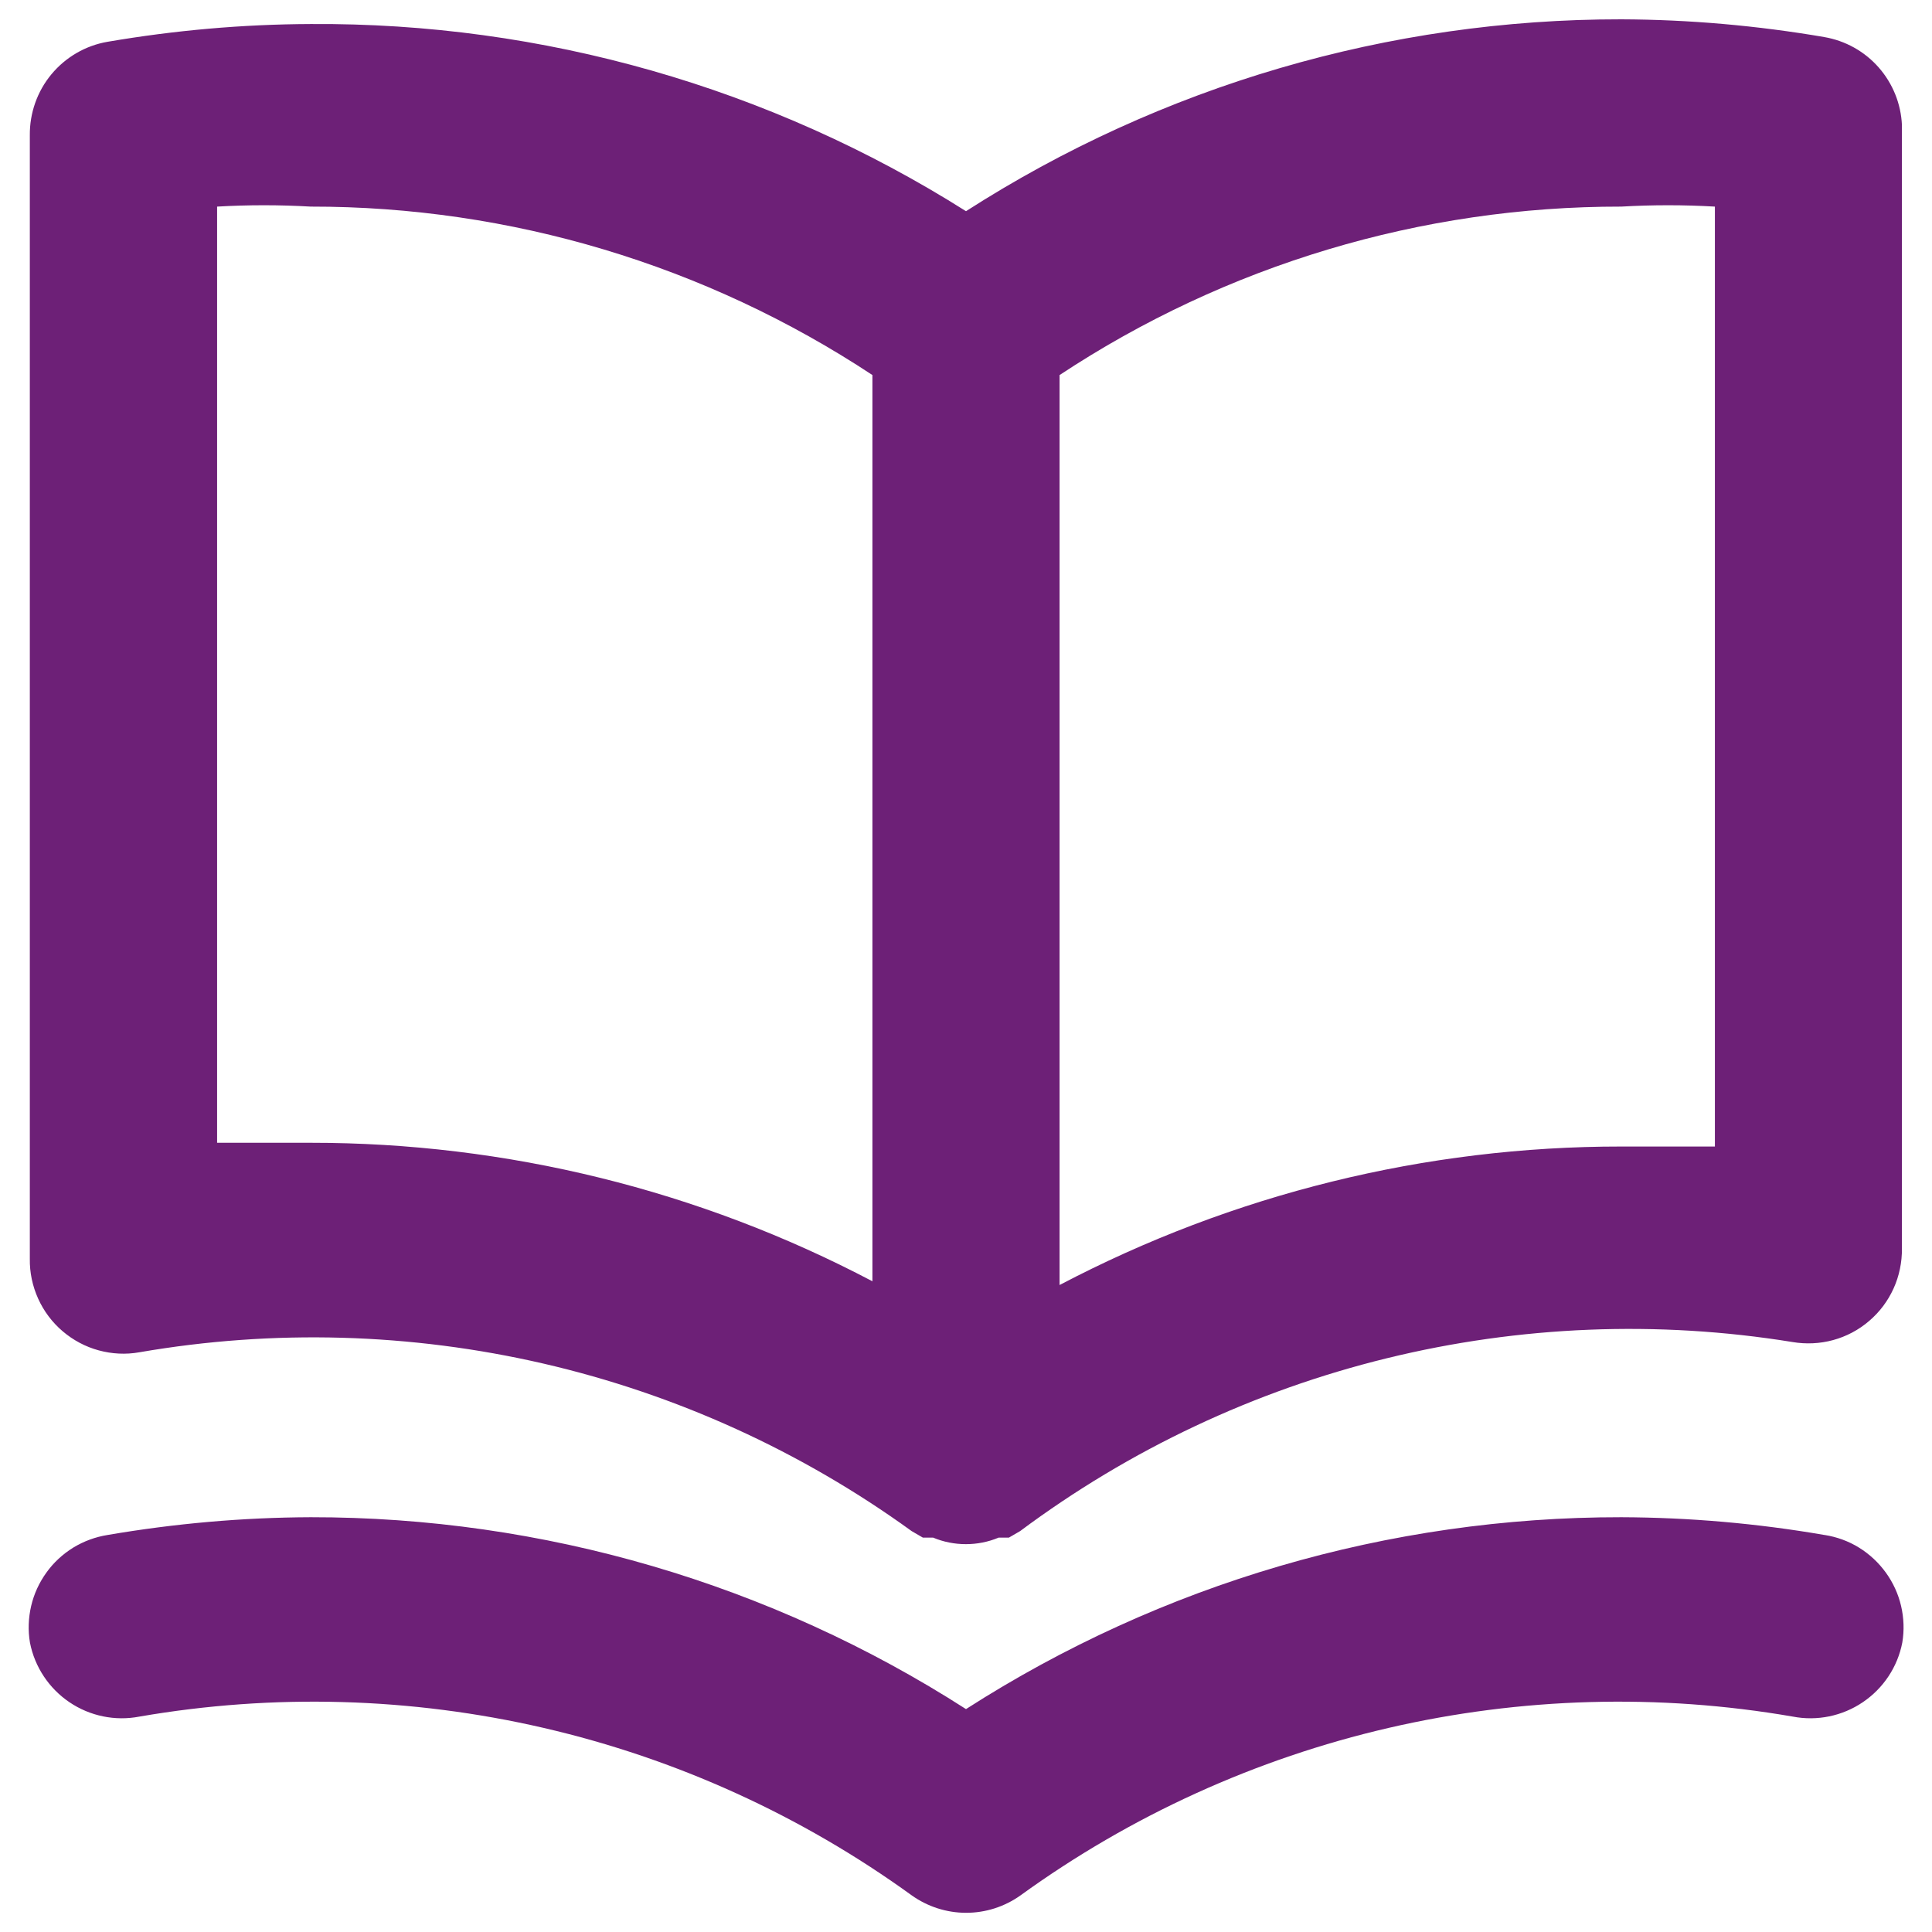 <svg viewBox="0 0 16 16" fill="none" xmlns="http://www.w3.org/2000/svg" id="Book-Open--Streamline-Unicons" height="16" width="16"><desc>Book Open Streamline Icon: https://streamlinehq.com</desc><path d="M15.109 0.307C14.553 0.212 13.991 0.162 13.427 0.16 11.503 0.158 9.619 0.71 8 1.749 6.377 0.724 4.493 0.186 2.573 0.199c-0.564 0.002 -1.127 0.052 -1.682 0.147C0.709 0.377 0.544 0.473 0.426 0.615c-0.118 0.142 -0.181 0.322 -0.179 0.506v9.303c-0.002 0.114 0.022 0.227 0.069 0.331 0.047 0.104 0.116 0.196 0.203 0.27 0.087 0.074 0.188 0.128 0.298 0.158 0.11 0.03 0.225 0.036 0.337 0.016 1.111 -0.192 2.249 -0.16 3.348 0.094 1.098 0.254 2.135 0.726 3.048 1.387l0.093 0.054h0.085c0.086 0.036 0.178 0.054 0.271 0.054 0.093 0 0.185 -0.018 0.271 -0.054h0.085l0.093 -0.054c0.907 -0.676 1.94 -1.163 3.039 -1.432 1.099 -0.269 2.24 -0.315 3.357 -0.134 0.112 0.019 0.227 0.014 0.337 -0.016 0.11 -0.03 0.212 -0.084 0.298 -0.158 0.087 -0.074 0.156 -0.166 0.203 -0.27 0.047 -0.104 0.07 -0.217 0.069 -0.331V1.036c-0.008 -0.177 -0.076 -0.345 -0.193 -0.478 -0.117 -0.133 -0.276 -0.221 -0.45 -0.251ZM7.225 10.611c-1.434 -0.755 -3.031 -1.148 -4.652 -1.147H1.798V1.711c0.258 -0.015 0.517 -0.015 0.775 0 1.654 -0.002 3.272 0.484 4.652 1.395v7.505Zm6.977 -1.116h-0.775c-1.621 -0.001 -3.217 0.393 -4.652 1.147V3.106c1.38 -0.912 2.998 -1.397 4.652 -1.395 0.258 -0.015 0.517 -0.015 0.775 0v7.784Zm0.907 3.217c-0.556 -0.096 -1.118 -0.145 -1.682 -0.147 -1.924 -0.002 -3.808 0.55 -5.427 1.589 -1.619 -1.039 -3.503 -1.591 -5.427 -1.589 -0.564 0.002 -1.127 0.052 -1.682 0.147 -0.101 0.016 -0.198 0.052 -0.285 0.105 -0.087 0.054 -0.163 0.124 -0.222 0.207 -0.06 0.083 -0.103 0.177 -0.126 0.276 -0.023 0.099 -0.027 0.203 -0.01 0.303 0.039 0.201 0.157 0.379 0.327 0.494 0.17 0.115 0.379 0.158 0.58 0.119 1.111 -0.192 2.249 -0.16 3.348 0.094 1.098 0.254 2.135 0.726 3.048 1.387 0.131 0.093 0.288 0.144 0.45 0.144 0.161 0 0.318 -0.05 0.45 -0.144 0.913 -0.661 1.95 -1.133 3.048 -1.387 1.098 -0.254 2.237 -0.286 3.348 -0.094 0.201 0.039 0.41 -0.004 0.58 -0.119 0.17 -0.115 0.288 -0.292 0.327 -0.494 0.017 -0.101 0.013 -0.204 -0.01 -0.303s-0.066 -0.193 -0.126 -0.276c-0.06 -0.083 -0.135 -0.153 -0.222 -0.207 -0.087 -0.054 -0.184 -0.089 -0.285 -0.105Z" fill="#6d2077" stroke-width="0.667"></path></svg>